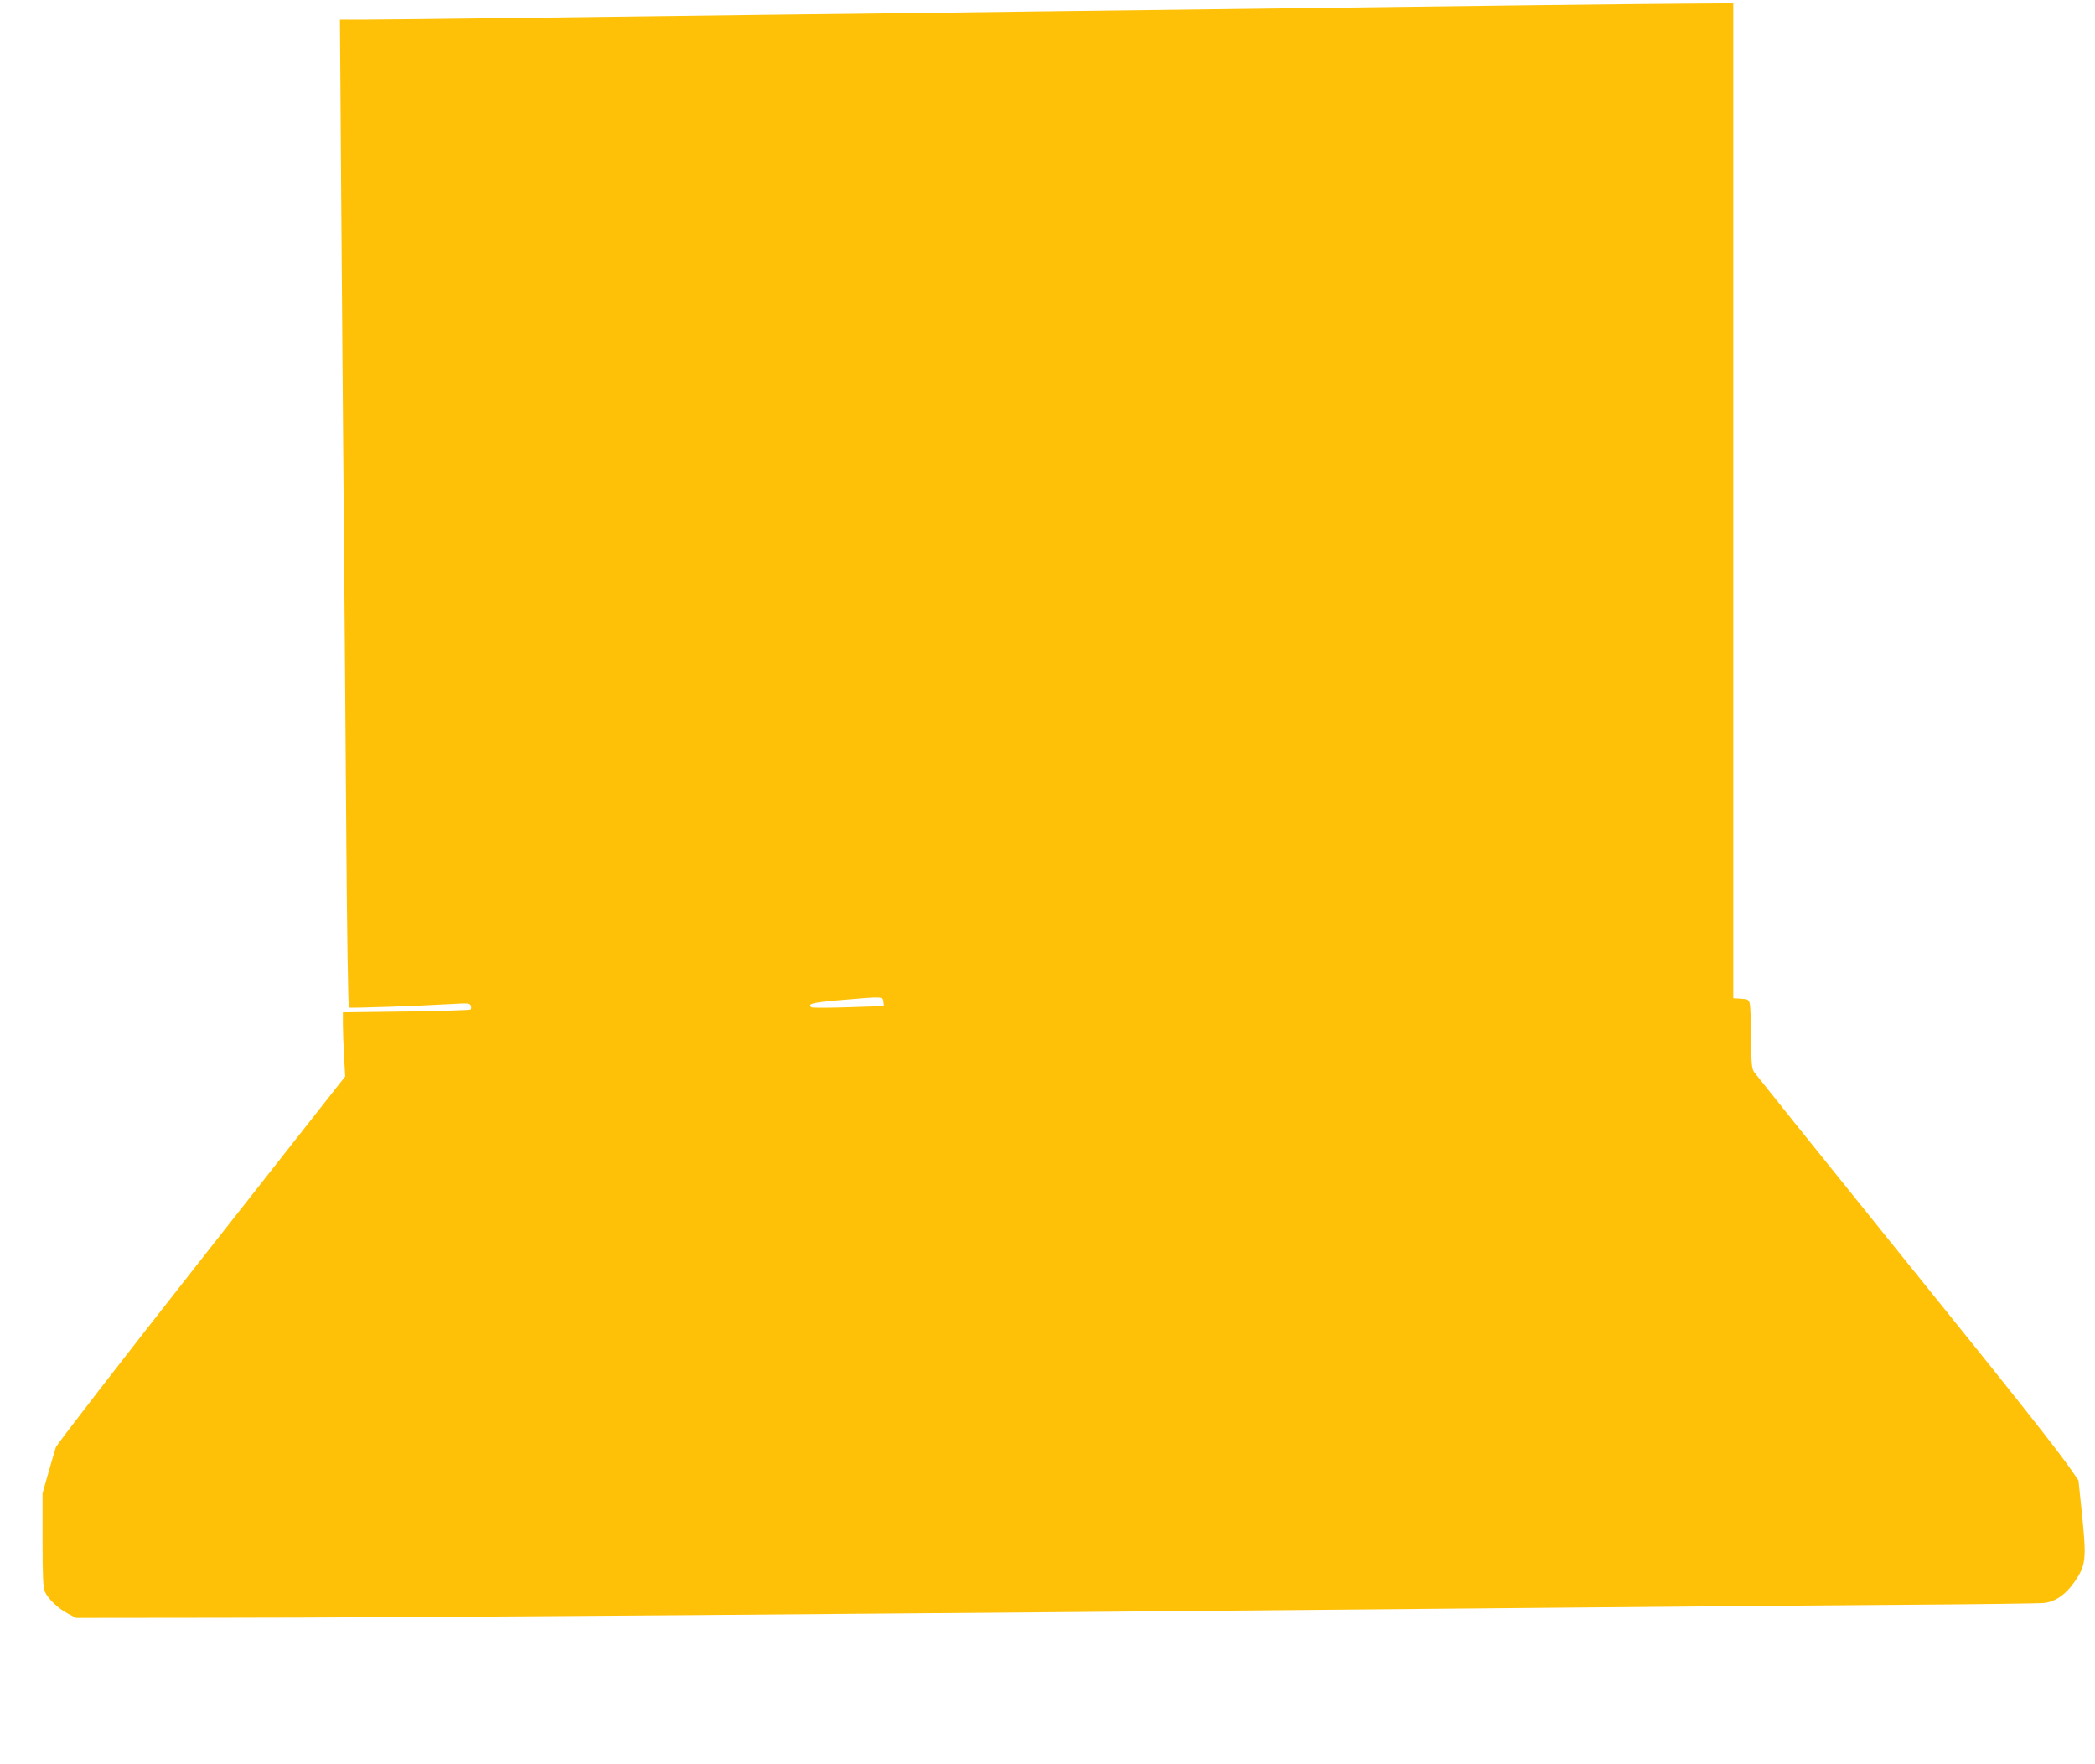 <?xml version="1.0" standalone="no"?>
<!DOCTYPE svg PUBLIC "-//W3C//DTD SVG 20010904//EN"
 "http://www.w3.org/TR/2001/REC-SVG-20010904/DTD/svg10.dtd">
<svg version="1.0" xmlns="http://www.w3.org/2000/svg"
 width="1280pt" height="1078pt" viewBox="0 0 1280 1078"
 preserveAspectRatio="xMidYMid meet">
<g transform="translate(0,1078) scale(0.1,-0.1)"
fill="#ffc107" stroke="none">
<path d="M9430 10749 c-1105 -14 -2321 -29 -3105 -39 -434 -6 -1159 -15 -1610
-20 -451 -6 -1155 -15 -1565 -20 -410 -5 -819 -10 -909 -10 l-164 0 7 -987 c4
-544 11 -1445 16 -2003 5 -558 12 -1471 16 -2028 4 -557 11 -1015 16 -1018 8
-5 432 10 635 22 90 6 104 4 109 -10 4 -9 3 -20 -1 -24 -3 -4 -181 -9 -393
-12 l-387 -5 0 -70 c0 -38 3 -127 7 -196 l7 -126 -879 -1117 c-483 -614 -883
-1131 -889 -1149 -6 -18 -26 -88 -46 -157 l-35 -124 0 -283 c0 -219 3 -291 14
-317 18 -43 79 -102 141 -135 l50 -26 870 1 c1075 0 4027 23 7920 59 853 8
1917 17 2365 20 448 3 839 8 867 11 71 7 136 53 190 132 67 99 71 136 45 397
l-23 220 -41 60 c-98 140 -315 415 -1097 1384 -455 564 -834 1037 -844 1051
-14 21 -17 52 -18 205 -1 99 -4 194 -8 210 -6 28 -10 30 -54 33 l-47 3 0 3040
0 3039 -292 -2 c-161 -1 -552 -5 -868 -9z m-4032 -6090 l3 -26 -215 -7 c-119
-4 -221 -4 -226 -1 -34 21 8 31 191 46 245 21 243 21 247 -12z"/>
</g>
</svg>
